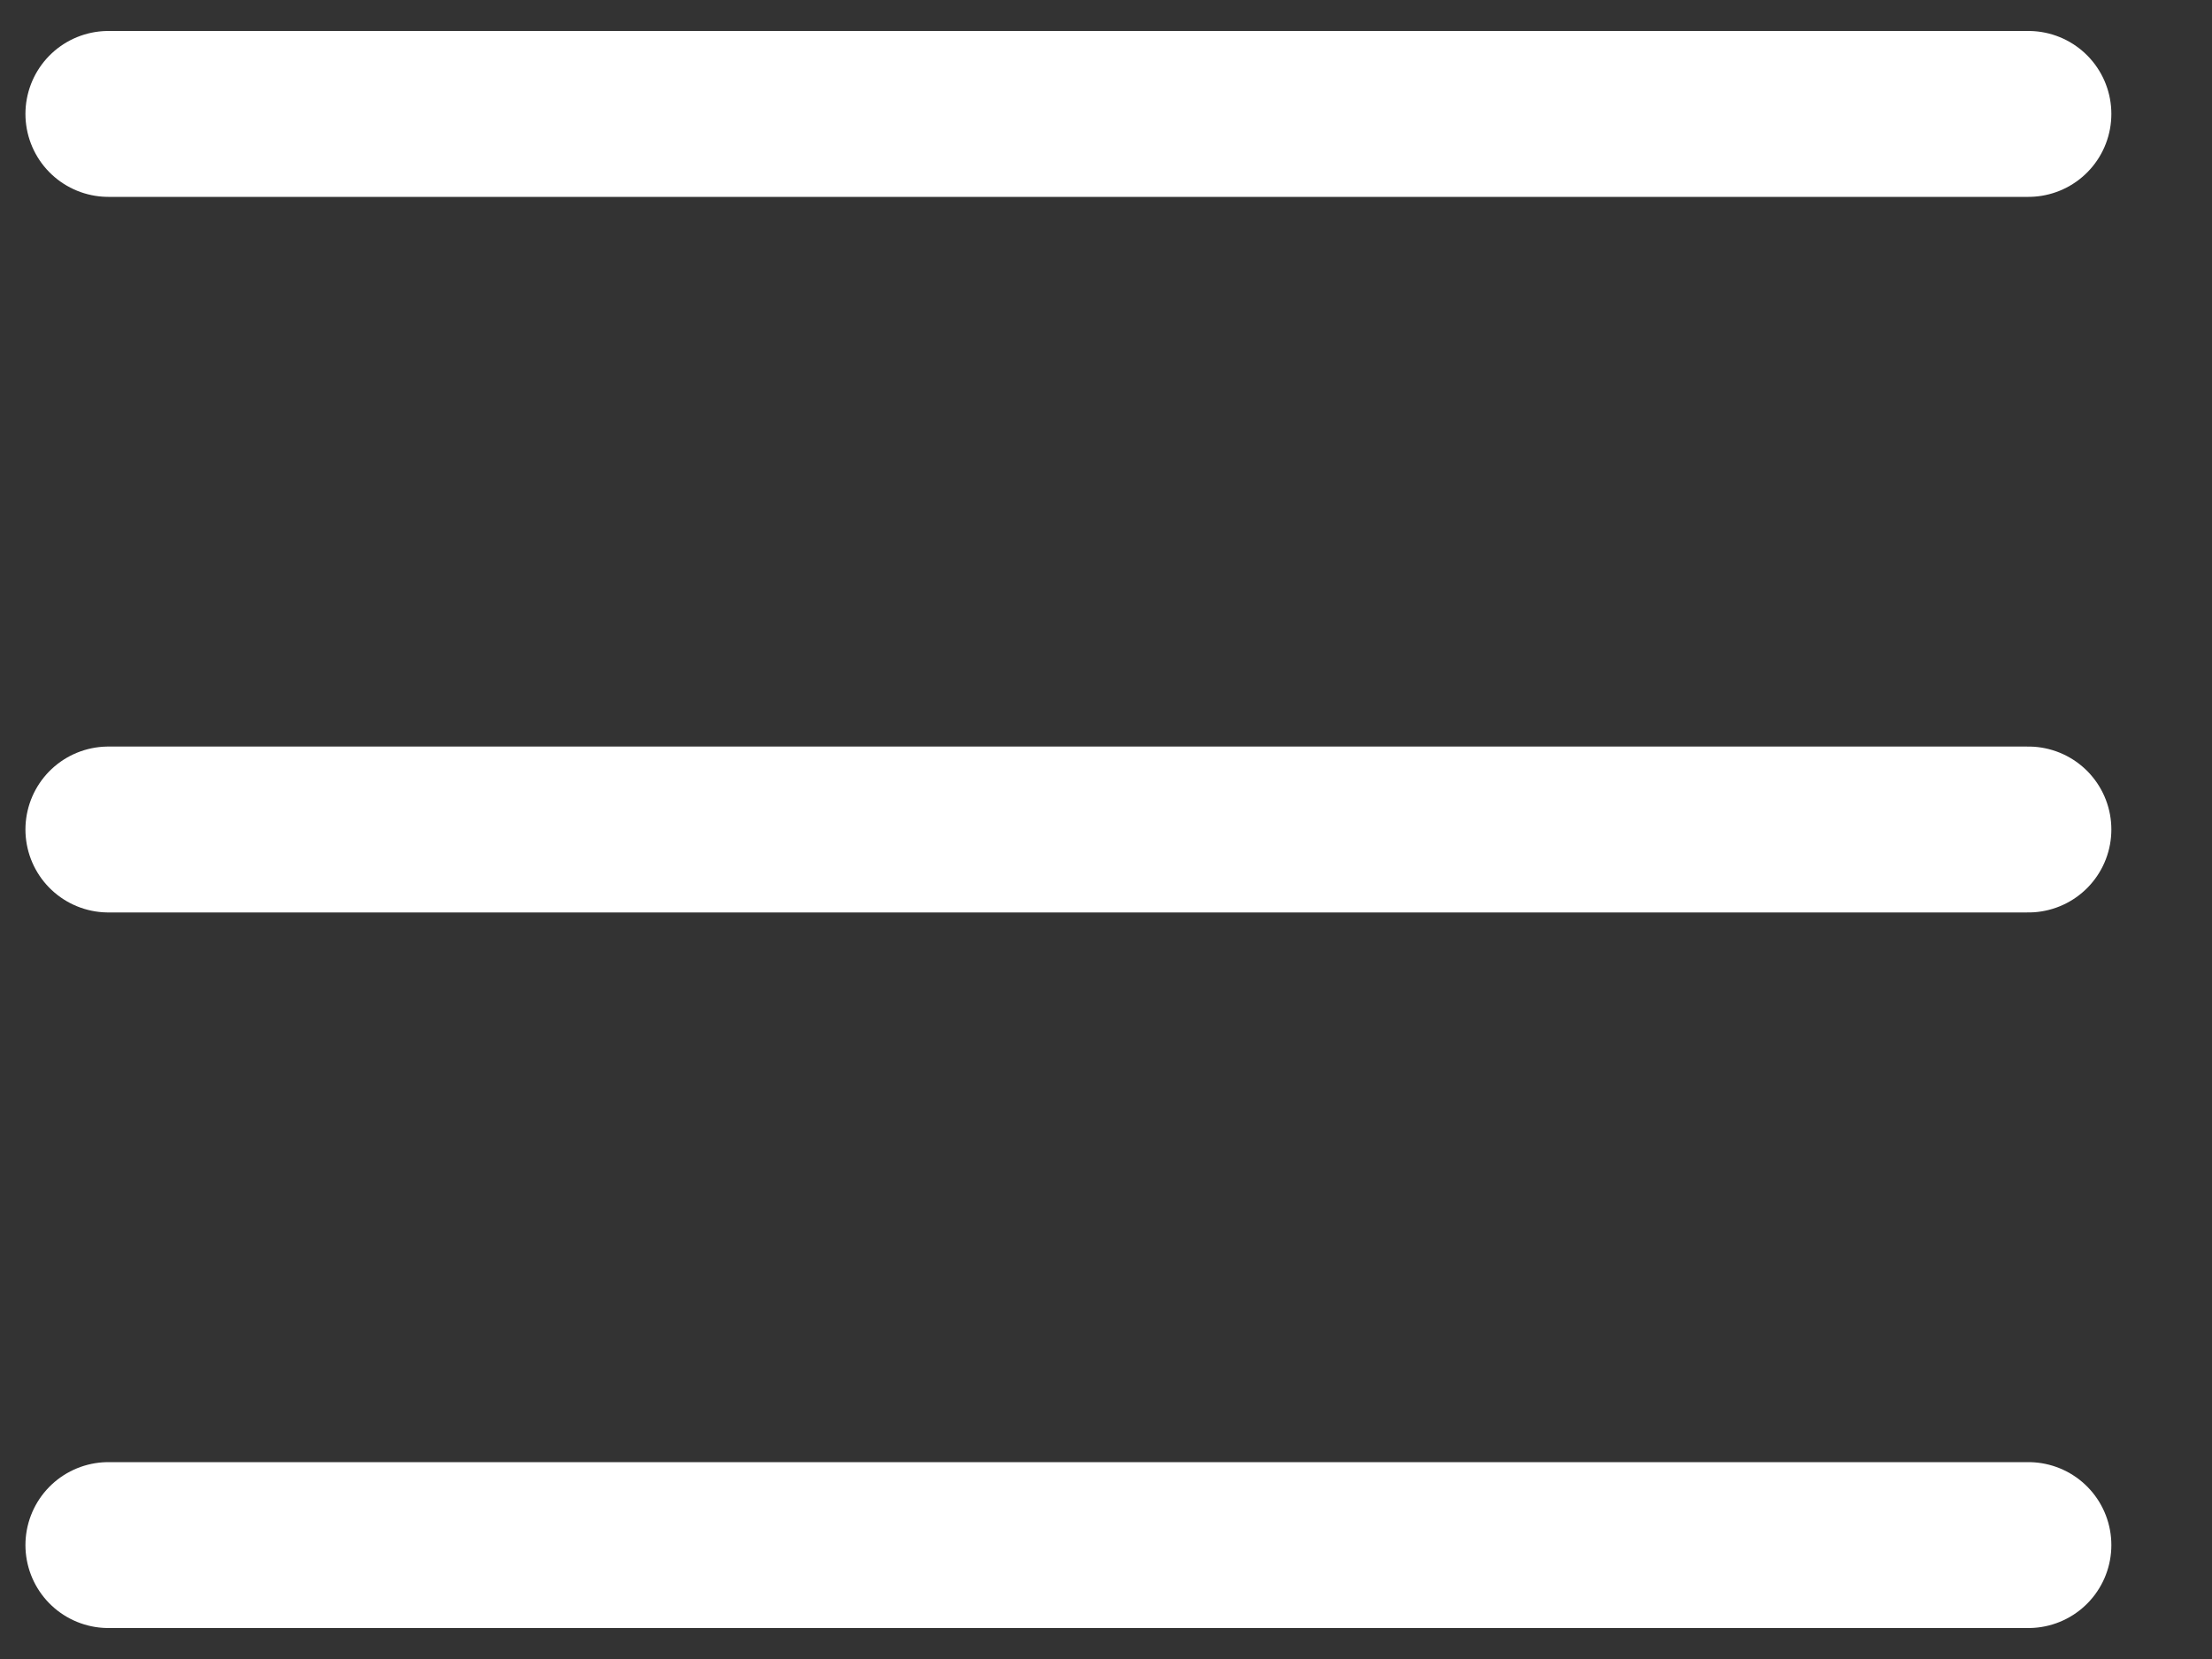 <?xml version="1.0" encoding="UTF-8"?> <svg xmlns="http://www.w3.org/2000/svg" width="20" height="15" viewBox="0 0 20 15" fill="none"><rect x="0" y="0" width="20" height="15" fill="#333333" stroke="none"/><path d="M0.98 1.03H18.34" stroke="white" stroke-width="1.5" stroke-miterlimit="10" stroke-linecap="round"></path><path d="M0.98 7.5H18.34" stroke="white" stroke-width="1.5" stroke-miterlimit="10" stroke-linecap="round"></path><path d="M0.98 13.97H18.34" stroke="white" stroke-width="1.5" stroke-miterlimit="10" stroke-linecap="round"></path></svg> 